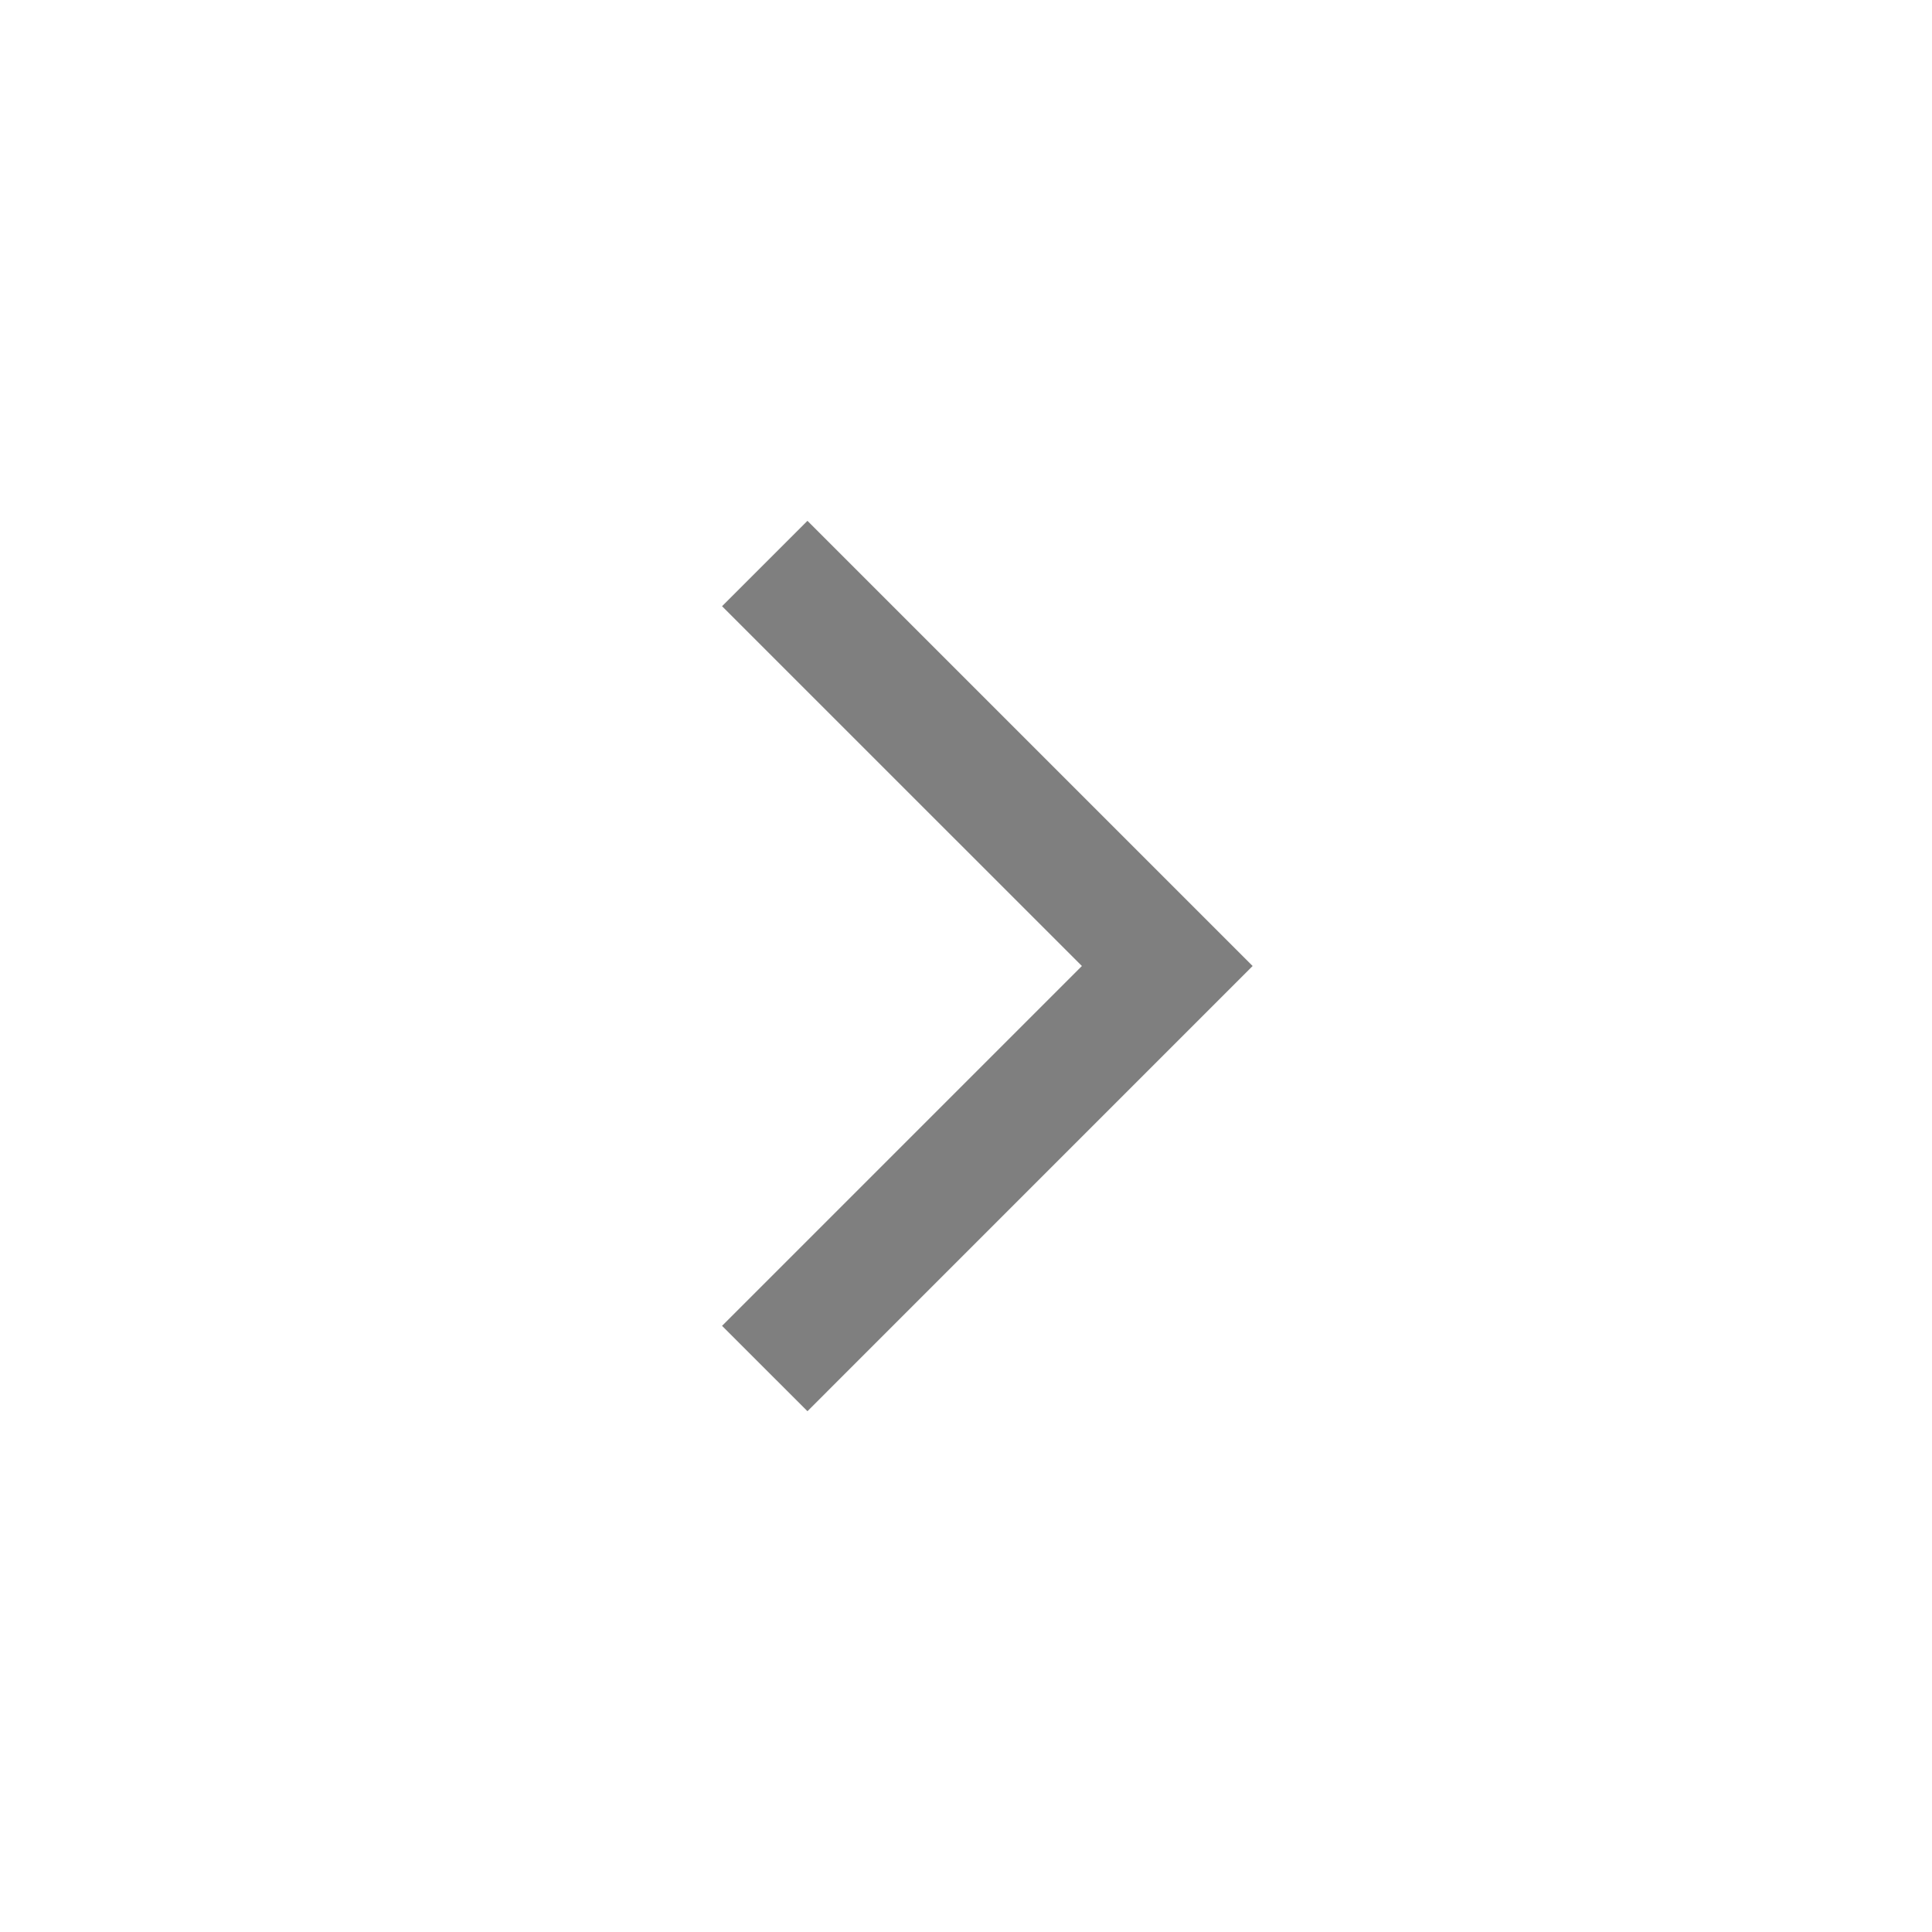 <svg width="48" height="48" viewBox="0 0 48 48" fill="none" xmlns="http://www.w3.org/2000/svg">
<path d="M0 0H48V48H0V0Z" fill="white"/>
<path fill-rule="evenodd" clip-rule="evenodd" d="M20.061 12.94L17.939 15.061L26.879 24L17.939 32.94L20.061 35.061L31.121 24L20.061 12.94Z" fill="#7F7F7F"/>
</svg>
